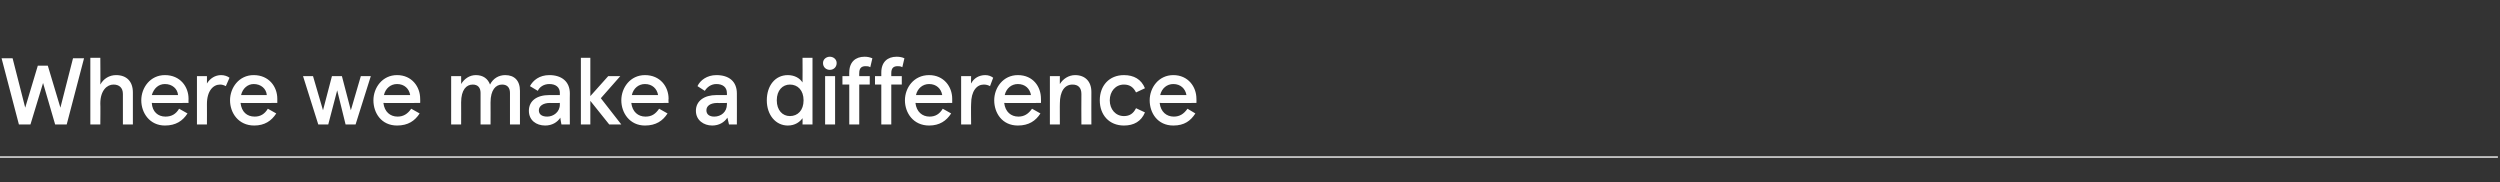 <?xml version="1.0" standalone="no"?><!DOCTYPE svg PUBLIC "-//W3C//DTD SVG 1.1//EN" "http://www.w3.org/Graphics/SVG/1.1/DTD/svg11.dtd"><svg xmlns="http://www.w3.org/2000/svg" version="1.1" width="476px" height="34.7px" viewBox="0 -11 476 34.7" style="top:-11px"><rect x="0" y="-11" width="476" height="34.7" fill="#333333" stroke="none"/><desc>Where we make a difference</desc><defs/><g class="svg-textframe-paragraphrules"><line class="svg-paragraph-rulebelow" y1="18.9" y2="18.9" x1="0" x2="475.6" stroke="#fff" stroke-width="0.25"/></g><g id="Polygon231197"><path d="m12.7 12.7h-2.2L8.2 4.8l-2.4 7.9H3.6L.3.1h2.1l2.4 9.4l2.4-8h1.9l2.4 8L13.9.1h2.1l-3.3 12.6zM17.2 0h1.9s.04 5.06 0 5.1c.6-1.1 1.7-1.8 3-1.8c2 0 3.2 1.2 3.2 3.3v6.1h-1.9V6.9c0-1.2-.7-1.8-1.8-1.8c-1.2 0-2.5 1.1-2.5 3.6c.04-.02 0 4 0 4h-1.9V0zm18.7 8.6s-7.05.04-7 0c.1 1.7 1.2 2.6 2.6 2.6c1.2 0 2-.5 2.6-1.5l1.6.9c-.9 1.4-2.2 2.3-4.3 2.3c-2.9 0-4.5-2.4-4.5-4.8c0-2.4 1.7-4.8 4.5-4.8c2.9 0 4.5 2.2 4.5 4.5c-.03.05 0 .8 0 .8zm-2-1.5C33.8 5.9 32.8 5 31.4 5c-1.2 0-2.1.8-2.5 2.1h5zm3.6-3.6h1.9s.02 1.43 0 1.4c.6-1 1.6-1.6 2.7-1.6c.6 0 1.2.2 1.6.5L43 5.4c-.4-.2-.7-.3-1.1-.3c-1.3 0-2.5 1.2-2.5 3.7c.02 0 0 3.9 0 3.9h-1.9V3.5zm15.3 5.1s-7.03.04-7 0c.2 1.7 1.2 2.6 2.7 2.6c1.1 0 1.9-.5 2.5-1.5l1.6.9c-.9 1.4-2.2 2.3-4.2 2.3c-3 0-4.6-2.4-4.6-4.8c0-2.4 1.7-4.8 4.5-4.8c2.9 0 4.5 2.2 4.5 4.5v.8zm-2-1.5C50.7 5.9 49.7 5 48.3 5c-1.1 0-2.1.8-2.4 2.1h4.9zm16.9 5.6h-1.9l-1.6-6.5l-1.7 6.5h-1.9l-2.9-9.2h1.9l1.9 6.5l1.7-6.5h1.9l1.7 6.5l1.9-6.5h1.9l-2.9 9.2zM80 8.6s-6.99.04-7 0c.2 1.7 1.3 2.6 2.7 2.6c1.1 0 1.9-.5 2.6-1.5l1.6.9c-.9 1.4-2.2 2.3-4.3 2.3c-3 0-4.5-2.4-4.5-4.8c0-2.4 1.7-4.8 4.5-4.8c2.8 0 4.4 2.2 4.4 4.5c.03.05 0 .8 0 .8zm-1.9-1.5C77.9 5.9 77 5 75.6 5c-1.2 0-2.2.8-2.5 2.1h5zm7.8-3.6h1.9s.02 1.54 0 1.5c.6-1 1.6-1.7 2.8-1.7c1.4 0 2.3.7 2.7 1.8c.6-1.2 1.7-1.8 2.9-1.8c1.7 0 2.8 1 2.8 3v6.4h-1.9v-6c0-1-.5-1.6-1.5-1.6c-1.2 0-2.2 1-2.2 3.4c.02-.02 0 4.2 0 4.2h-1.9v-6c0-1-.5-1.6-1.5-1.6c-1.2 0-2.2 1-2.2 3.4c.02-.02 0 4.2 0 4.2h-1.9V3.5zm14.8 6.6c0-1.9 1.5-3 3.9-3h2s-.02-.4 0-.4c0-1.1-.8-1.7-2-1.7c-1.1 0-1.9.6-2.2 1.3l-1.5-.9c.6-1.1 1.8-2.1 3.7-2.1c2.3 0 3.9 1.2 3.9 3.5c-.03-.03 0 5.9 0 5.9h-1.6s-.25-1.25-.2-1.3c-.6.9-1.6 1.5-2.9 1.5c-1.7 0-3.1-1-3.1-2.8zm5.9-1.2c-.02.05 0-.3 0-.3c0 0-1.85.04-1.9 0c-1.3 0-2.1.6-2.1 1.4c0 .8.6 1.2 1.6 1.2c1.2 0 2.4-.9 2.4-2.3zm5.8-1.6l3.4-3.8h2.3l-3.7 4.2l3.9 5H116l-3.6-4.5v4.5h-1.8V0h1.8v7.3zm14.9 1.3s-7.07.04-7.1 0c.2 1.7 1.3 2.6 2.7 2.6c1.2 0 1.9-.5 2.6-1.5l1.6.9c-.9 1.4-2.2 2.3-4.3 2.3c-2.9 0-4.5-2.4-4.5-4.8c0-2.4 1.7-4.8 4.5-4.8c2.9 0 4.5 2.2 4.5 4.5c-.05.05 0 .8 0 .8zm-2-1.5c-.2-1.2-1.1-2.1-2.5-2.1c-1.2 0-2.2.8-2.5 2.1h5zm7.2 3c0-1.9 1.6-3 3.9-3h2s.03-.4 0-.4c0-1.1-.8-1.7-2-1.7c-1 0-1.8.6-2.2 1.3l-1.4-.9c.5-1.1 1.8-2.1 3.6-2.1c2.4 0 3.9 1.2 3.9 3.5c.02-.03 0 5.9 0 5.9h-1.5s-.3-1.25-.3-1.3c-.6.9-1.6 1.5-2.9 1.5c-1.6 0-3.1-1-3.1-2.8zm5.9-1.2c.03.05 0-.3 0-.3c0 0-1.8.04-1.8 0c-1.4 0-2.1.6-2.1 1.4c0 .8.6 1.2 1.5 1.2c1.3 0 2.4-.9 2.4-2.3zm7.6-.8c0-2.8 1.6-4.8 4-4.8c1.3 0 2.3.6 2.8 1.4c.03.02 0-4.7 0-4.7h1.9v12.7h-1.9s.03-1.2 0-1.2c-.5.7-1.4 1.4-2.8 1.4c-2.3 0-4-2-4-4.8zm7 0c0-1.9-1.1-3-2.6-3c-1.4 0-2.5 1.1-2.5 3c0 1.9 1.1 3 2.5 3c1.5 0 2.6-1.1 2.6-3zm5-8.3c.7 0 1.3.5 1.3 1.2c0 .8-.6 1.3-1.3 1.3c-.7 0-1.3-.5-1.3-1.3c0-.7.6-1.2 1.3-1.2zm1 12.9h-1.9V3.5h1.9v9.2zm2.7-9.2s-.02-.69 0-.7c0-2 1.2-3 2.9-3c.6 0 1 .1 1.5.3l-.4 1.7c-.3-.2-.6-.2-.9-.2c-.7 0-1.2.3-1.2 1.3c-.03 0 0 .6 0 .6h2v1.6h-2v7.6h-1.9V5.1h-1.3V3.5h1.3zm6.1 0v-.7c0-2 1.2-3 2.9-3c.6 0 1.1.1 1.5.3l-.4 1.7c-.3-.2-.6-.2-.9-.2c-.7 0-1.2.3-1.2 1.3v.6h2v1.6h-2v7.6h-1.9V5.1h-1.2V3.5h1.2zm13.5 5.1s-7.01.04-7 0c.2 1.7 1.3 2.6 2.7 2.6c1.1 0 1.9-.5 2.5-1.5l1.6.9c-.9 1.4-2.2 2.3-4.2 2.3c-3 0-4.6-2.4-4.6-4.8c0-2.4 1.7-4.8 4.6-4.8c2.8 0 4.4 2.2 4.4 4.5v.8zm-1.9-1.5c-.2-1.2-1.1-2.1-2.5-2.1c-1.2 0-2.2.8-2.5 2.1h5zm3.6-3.6h1.9s-.04 1.43 0 1.4c.5-1 1.5-1.6 2.7-1.6c.6 0 1.1.2 1.5.5l-.6 1.6c-.4-.2-.7-.3-1.2-.3c-1.3 0-2.4 1.2-2.4 3.7c-.04 0 0 3.9 0 3.9H183V3.5zm15.2 5.1s-6.99.04-7 0c.2 1.7 1.3 2.6 2.7 2.6c1.1 0 1.9-.5 2.6-1.5l1.6.9c-.9 1.4-2.2 2.3-4.3 2.3c-3 0-4.5-2.4-4.5-4.8c0-2.4 1.7-4.8 4.5-4.8c2.9 0 4.4 2.2 4.4 4.5c.03.05 0 .8 0 .8zm-1.9-1.5c-.2-1.2-1.1-2.1-2.5-2.1c-1.2 0-2.2.8-2.5 2.1h5zm3.6-3.6h1.9s-.02 1.54 0 1.5c.6-1 1.7-1.7 2.9-1.7c1.9 0 3.1 1.2 3.1 3.2c-.02.03 0 6.2 0 6.2h-1.9s-.03-5.75 0-5.8c0-1.2-.6-1.8-1.7-1.8c-1.5 0-2.4 1.3-2.4 3.6c-.02-.04 0 4 0 4h-1.9V3.5zm9.5 4.6c0-2.8 1.8-4.8 4.6-4.8c1.9 0 3.3.8 4 2.5l-1.7.8c-.5-1-1.2-1.5-2.3-1.5c-1.6 0-2.7 1.3-2.7 3c0 1.7 1.1 3 2.7 3c1.1 0 1.8-.5 2.3-1.5l1.7.8c-.7 1.7-2.1 2.5-4 2.5c-2.8 0-4.6-2-4.6-4.8zm18.4.5s-6.99.04-7 0c.2 1.7 1.3 2.6 2.7 2.6c1.1 0 1.9-.5 2.6-1.5l1.5.9c-.9 1.4-2.1 2.3-4.2 2.3c-3 0-4.5-2.4-4.5-4.8c0-2.4 1.7-4.8 4.5-4.8c2.8 0 4.4 2.2 4.4 4.5c.03.05 0 .8 0 .8zm-1.9-1.5c-.2-1.2-1.1-2.1-2.5-2.1c-1.2 0-2.2.8-2.5 2.1h5z" stroke="none" fill="#fff"/></g></svg>